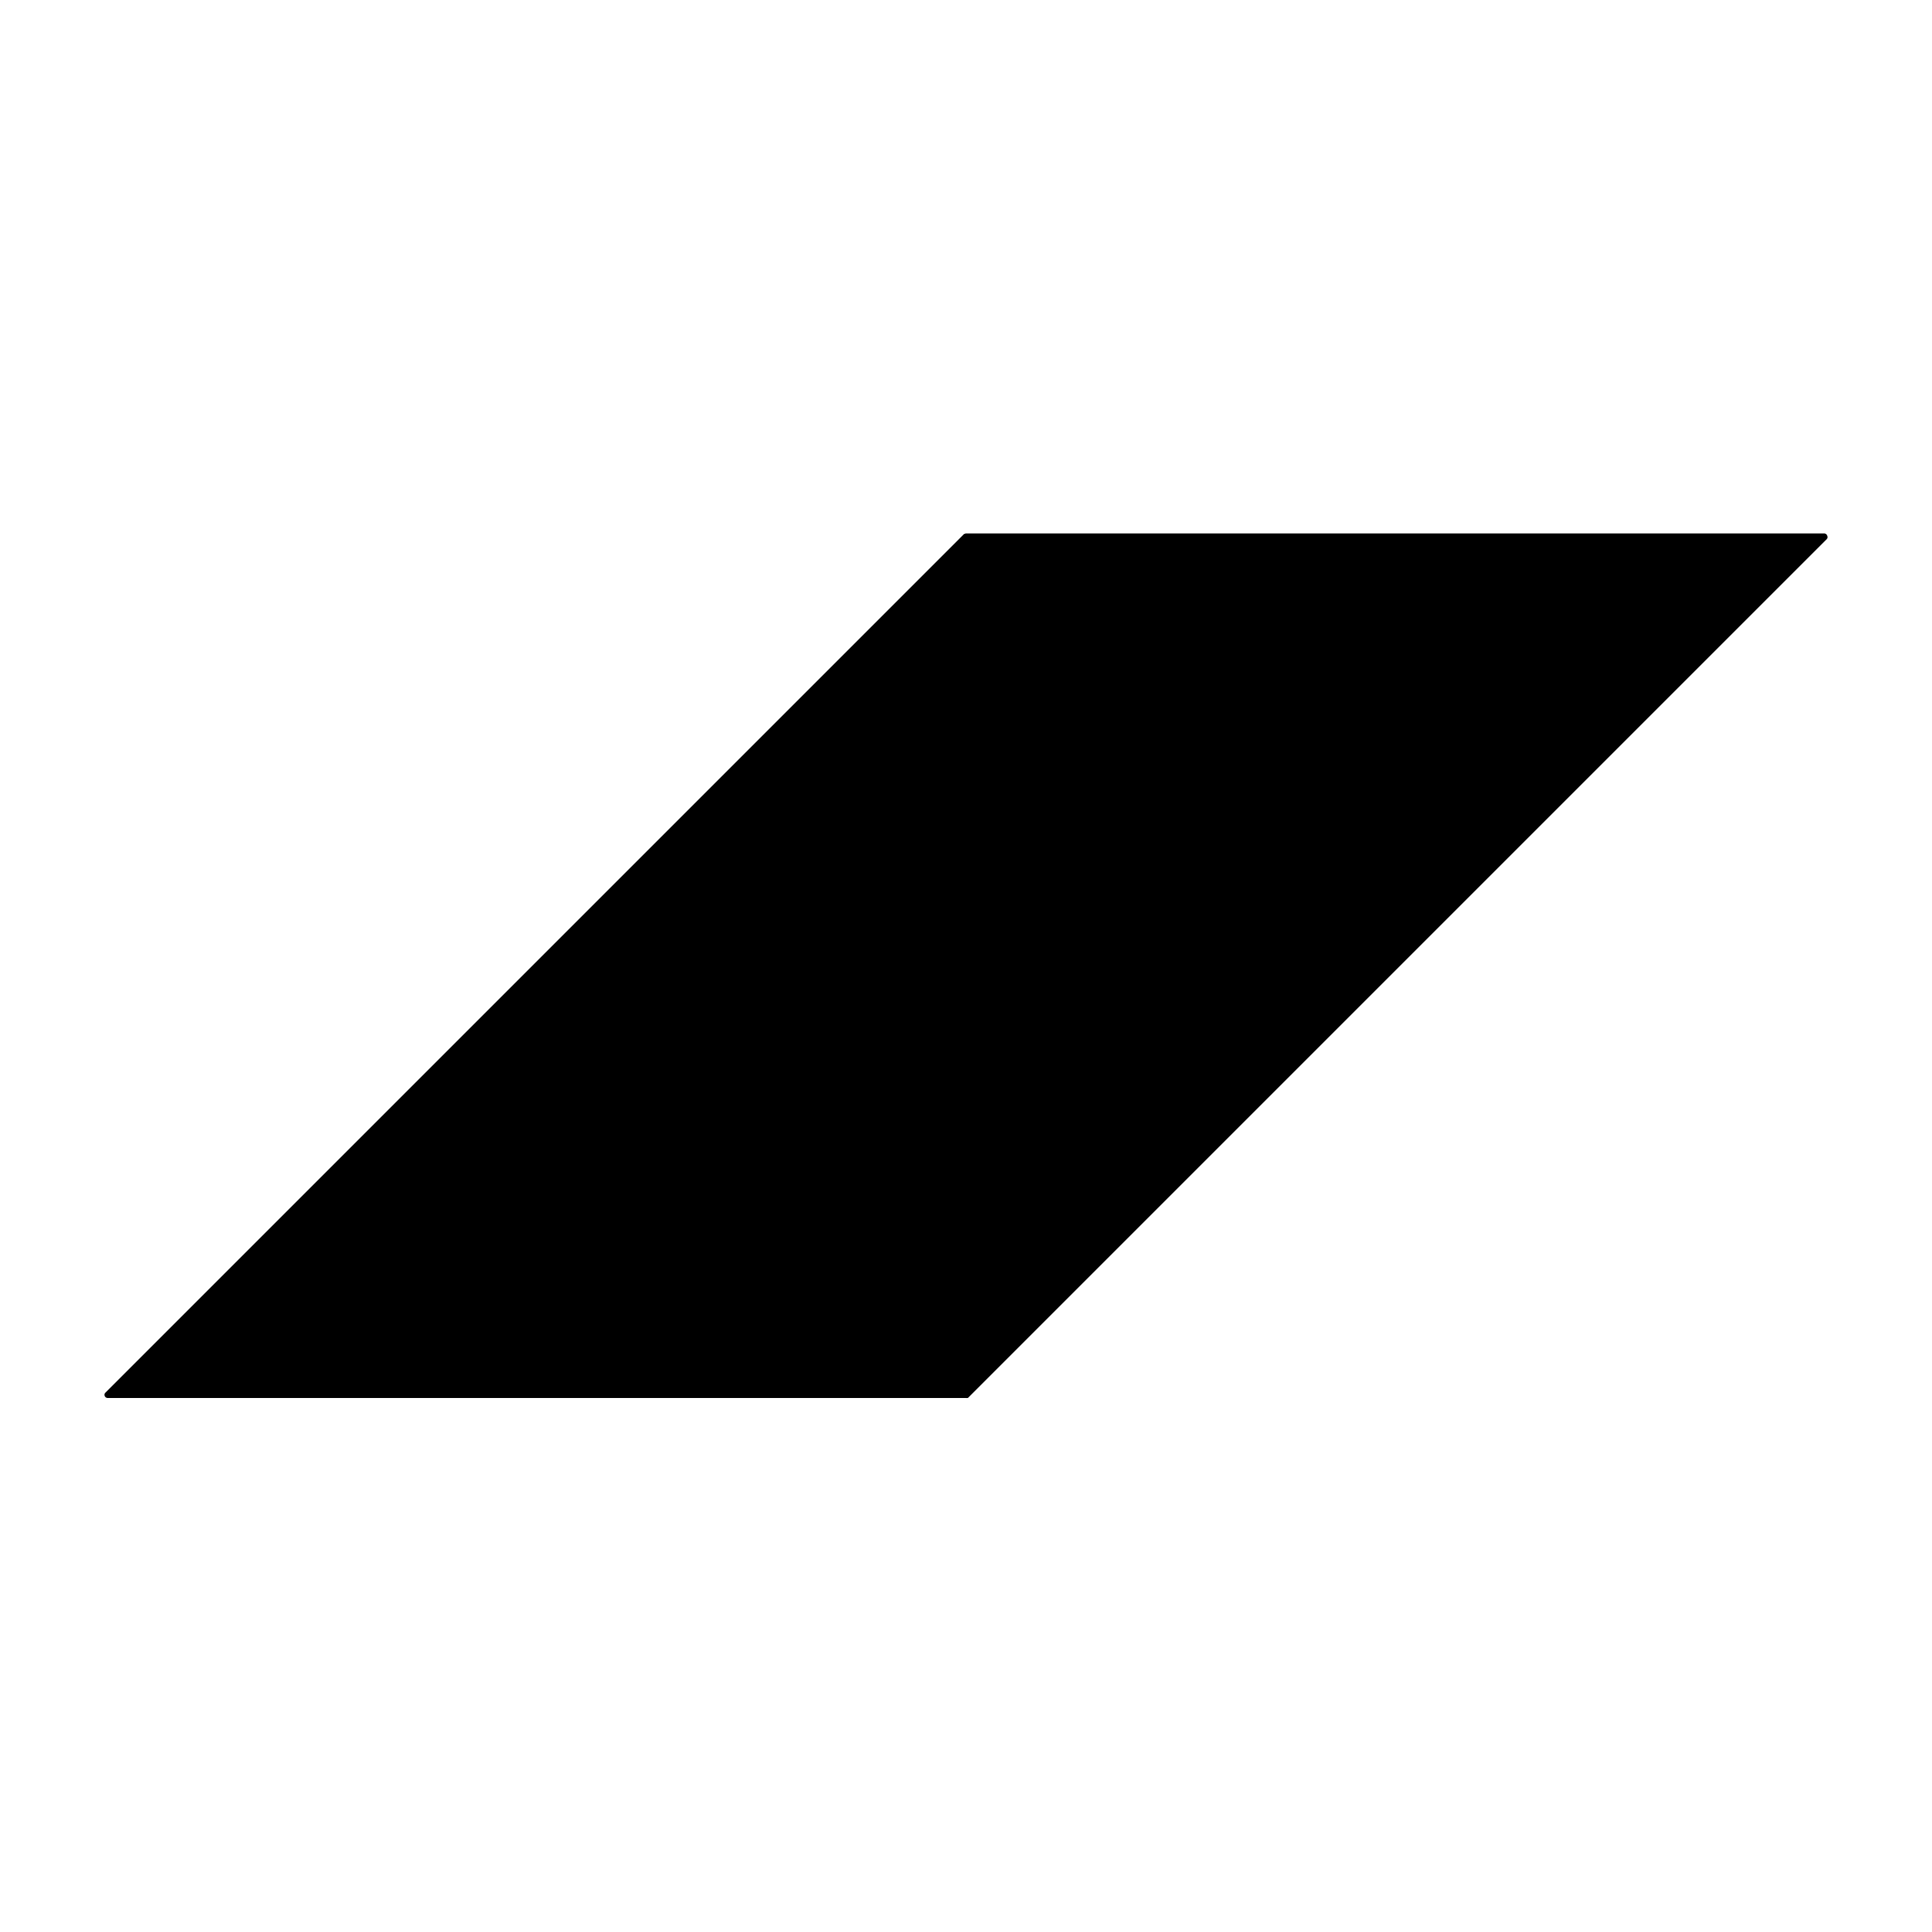 <svg xmlns="http://www.w3.org/2000/svg" width="306" height="306" viewBox="0 0 306 306"><title>parallelogram</title><path d="M289,84.5H153a.48.48,0,0,0-.24.07l-.06,0a.1.1,0,0,0,0,0l-34,34-34,34-68,68a.47.47,0,0,0-.11.54.5.5,0,0,0,.46.31H153a.41.41,0,0,0,.19,0h0l.06,0a.1.1,0,0,1,.05,0,.1.1,0,0,0,0,0l34-34,34-34,68-68a.47.47,0,0,0,.11-.54A.5.5,0,0,0,289,84.5Z"/></svg>
